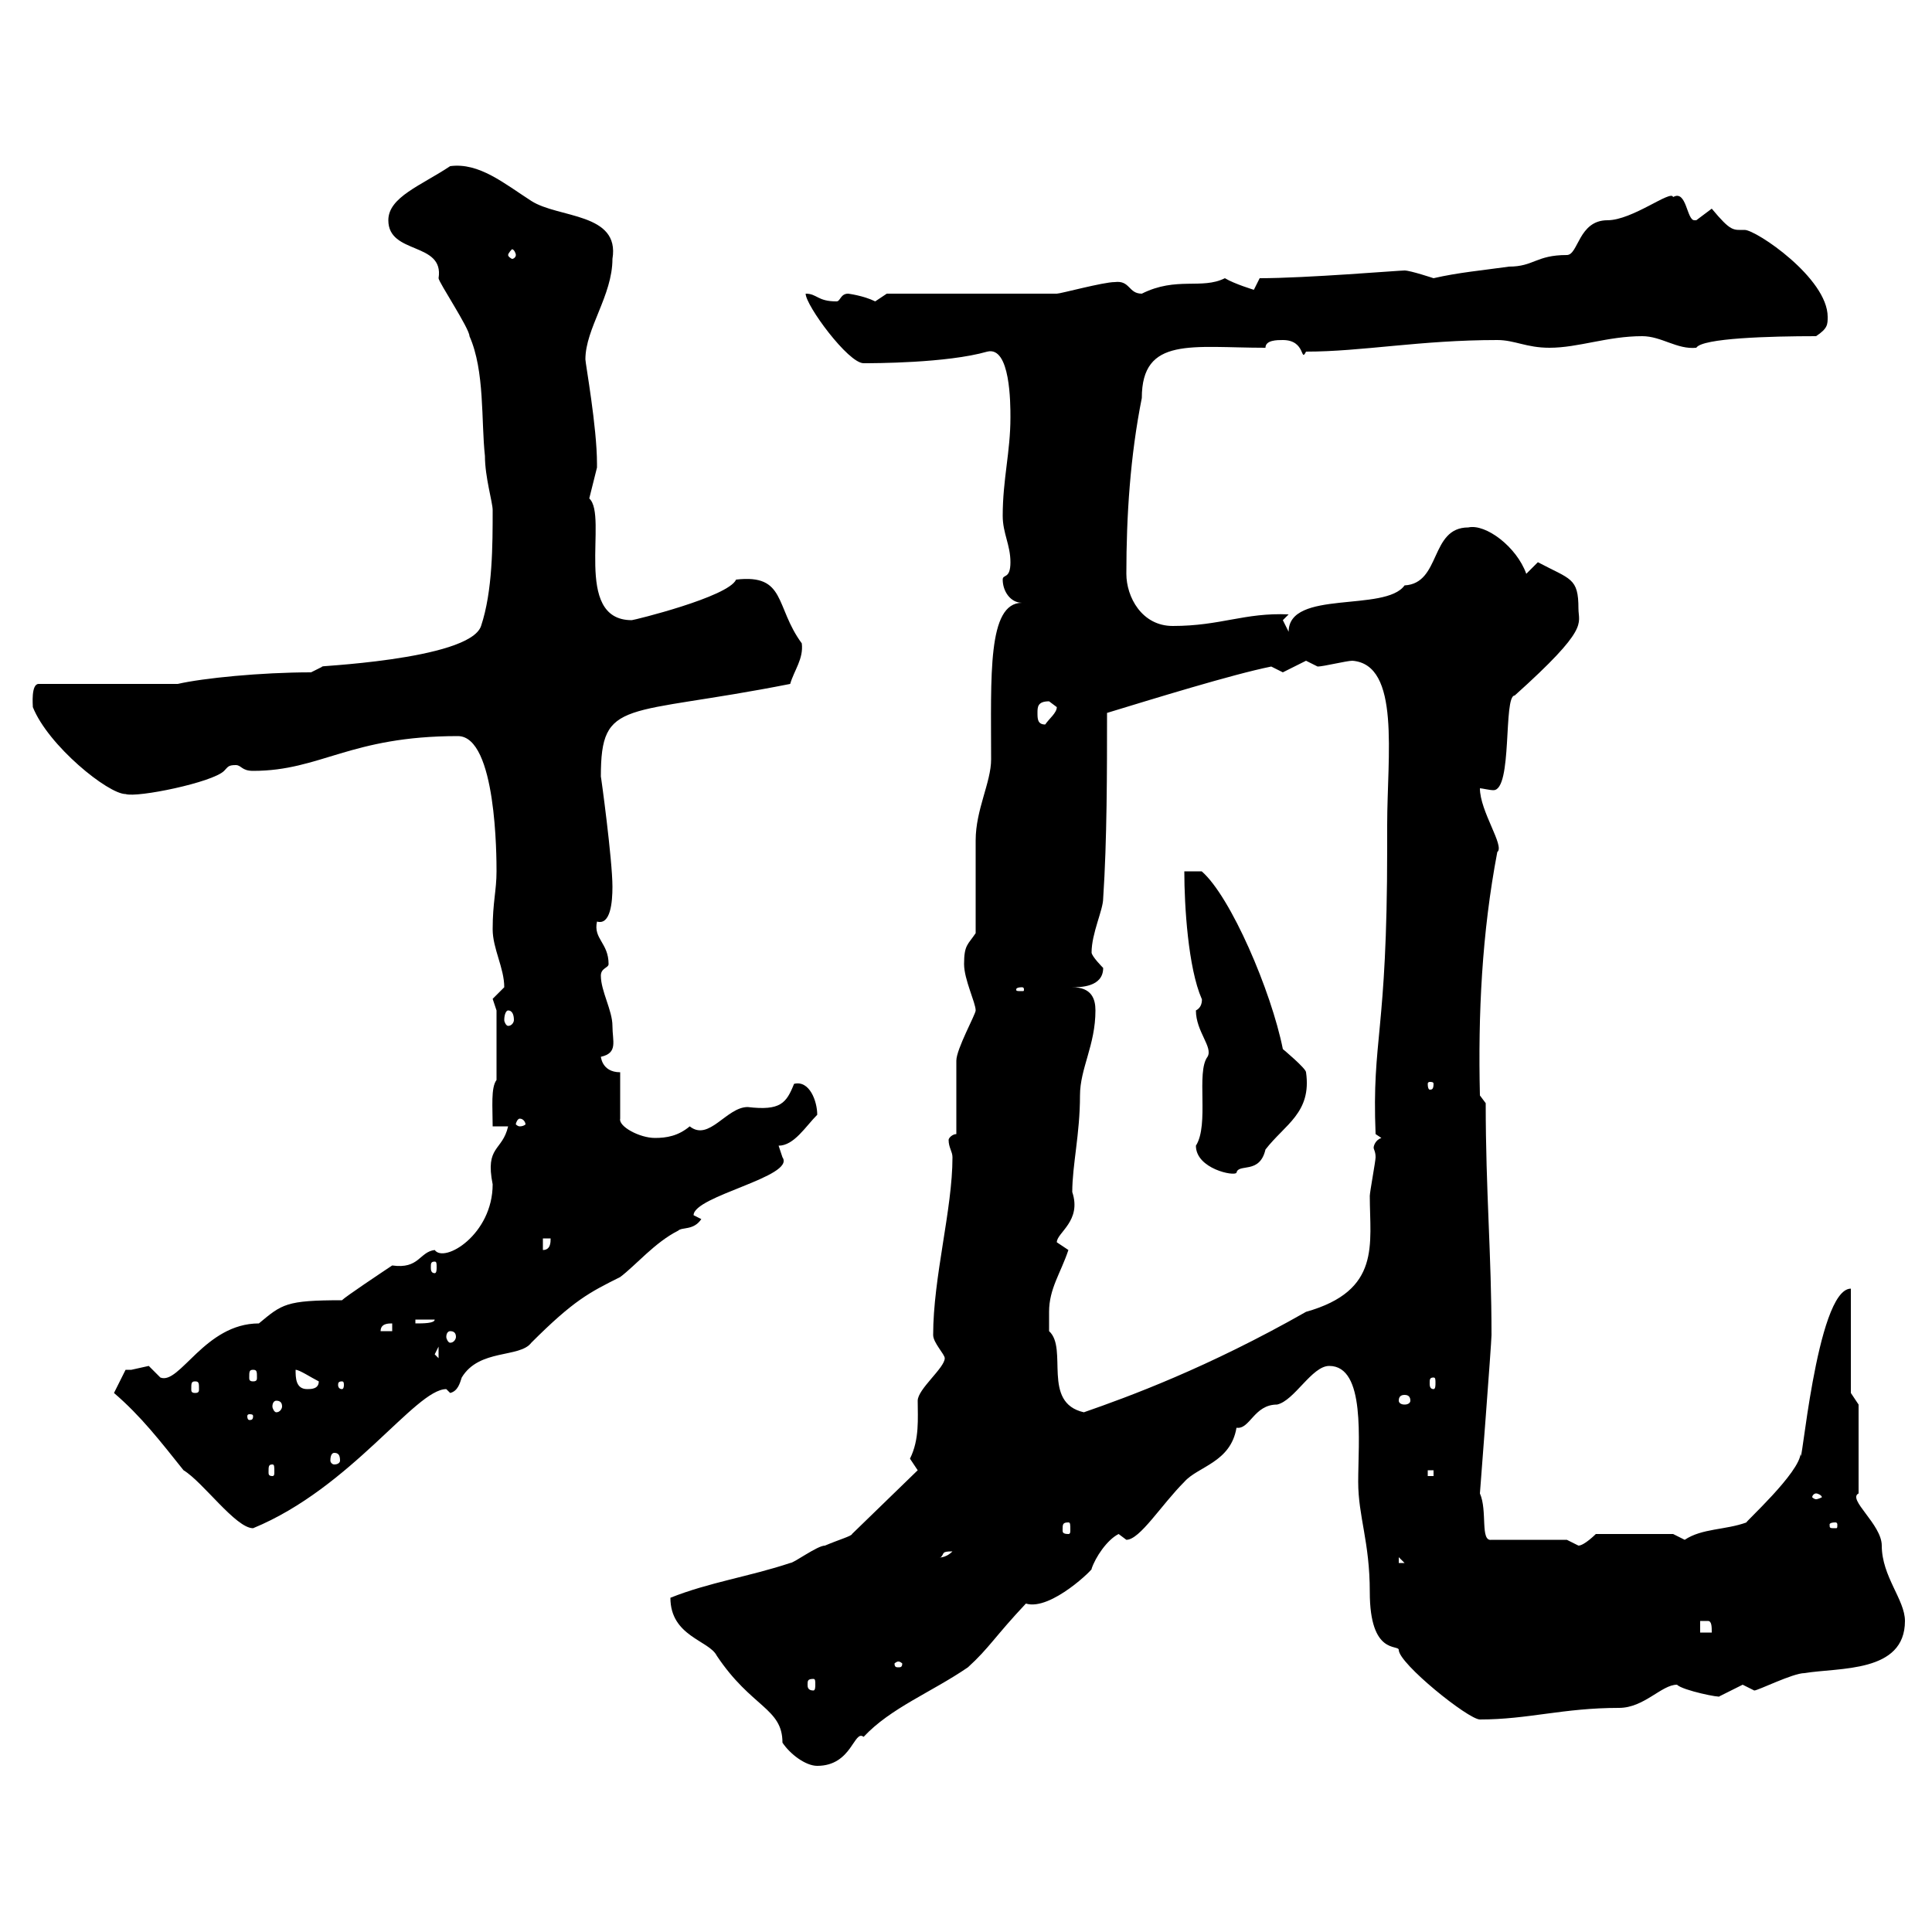 <svg xmlns="http://www.w3.org/2000/svg" xmlns:xlink="http://www.w3.org/1999/xlink" width="300" height="300"><path d="M104.10 248.10C104.10 254.10 110.10 254.70 111.30 257.10C116.70 265.20 121.50 265.20 121.50 270.60C122.70 272.40 125.10 274.20 126.90 274.20C132.30 274.20 132.60 268.50 134.10 269.70C138.30 265.20 144.60 262.80 150.30 258.90C153.60 255.90 154.50 254.10 159.30 249C163.20 250.20 170.10 243.30 169.50 243.60C170.10 241.80 171.90 239.10 173.70 238.20L174.90 239.10C177 239.10 180.30 233.70 183.90 230.10C186 227.70 191.10 227.10 192 221.70C194.10 222 194.70 218.10 198.30 218.10C201 217.50 203.70 212.10 206.40 212.10C212.10 212.10 210.90 223.80 210.90 230.10C210.90 235.50 212.70 239.40 212.70 247.20C212.70 257.10 217.20 255.30 217.20 256.20C217.20 258.30 228 267 229.80 267C237.30 267 242.70 265.20 251.40 265.20C255.30 265.20 258 261.60 260.40 261.60C261.30 262.50 267.30 263.70 267 263.40C267 263.40 270.60 261.60 270.60 261.60C270.60 261.60 272.40 262.50 272.40 262.50C273 262.50 278.40 259.80 280.20 259.80C285.60 258.90 295.80 259.80 295.80 251.70C295.80 248.40 292.20 244.80 292.20 240C292.20 236.70 286.80 232.80 288.60 231.90L288.60 218.10L287.40 216.30L287.40 200.10C282 200.10 279.60 230.10 279.60 225.60C279.60 228.60 270.60 236.70 271.20 236.40C267.90 237.60 264.30 237.30 261.60 239.10C261.60 239.10 259.80 238.20 259.80 238.20L247.80 238.20C247.80 238.20 246 240 245.10 240C245.10 240 243.30 239.10 243.30 239.10L231.60 239.10C229.80 239.40 231 234.60 229.80 231.90C229.80 231.90 231.60 208.50 231.60 207.30C231.60 194.70 230.70 185.10 230.70 171.30L229.80 170.10C229.50 157.50 230.10 144.90 232.50 132.30C233.70 131.40 229.80 126 229.80 122.40C230.10 122.40 231.30 122.70 231.90 122.70C234.90 122.70 233.40 108 235.20 108C246.90 97.50 245.10 96.90 245.10 94.50C245.10 89.70 243.90 90 238.80 87.30C238.80 87.30 237 89.10 237 89.10C235.50 84.90 230.70 81.30 228 81.90C222 81.90 223.80 90.60 218.10 90.90C215.10 95.10 200.10 91.50 200.10 98.10C200.10 98.10 199.20 96.30 199.20 96.30C199.20 96.30 200.10 95.40 200.10 95.40C193.20 95.10 189.60 97.20 182.10 97.20C177.30 97.20 174.90 92.70 174.90 89.10C174.90 80.10 175.50 70.80 177.30 61.80C177.30 52.20 185.10 54 196.50 54C196.50 52.80 198.30 52.80 199.20 52.80C202.80 52.80 201.90 56.40 202.80 54.60C211.50 54.60 220.50 52.80 232.50 52.80C235.20 52.80 237 54 240.60 54C245.10 54 249.60 52.20 255 52.20C258 52.20 260.40 54.30 263.40 54C264.30 52.50 274.80 52.20 282 52.20C283.80 51 283.80 50.40 283.80 49.20C283.80 43.20 272.70 35.70 270.90 35.70C269.10 35.70 268.80 36 265.80 32.40L263.40 34.20C263.40 34.20 263.10 34.20 263.10 34.20C261.90 34.20 261.90 29.40 259.80 30.60C259.50 29.40 253.50 34.20 249.60 34.20C245.10 34.20 245.10 39.60 243.30 39.60C238.50 39.60 238.20 41.40 234.30 41.40C230.10 42 226.50 42.30 222.60 43.20C222.60 43.20 219 42 218.10 42C217.20 42 202.80 43.20 195.60 43.20C195.60 43.20 194.70 45 194.70 45C194.70 45 191.70 44.10 190.20 43.20C186.60 45 182.70 42.90 177.30 45.60C175.20 45.60 175.50 43.50 173.10 43.80C171.30 43.80 164.70 45.60 164.10 45.60L137.70 45.60C137.70 45.60 135.90 46.80 135.90 46.80C134.10 45.90 131.70 45.60 131.70 45.60C130.50 45.60 130.50 46.80 129.90 46.80C126.90 46.80 126.90 45.60 125.10 45.60C125.10 47.40 131.70 56.40 134.10 56.40C135.60 56.40 147 56.40 153.30 54.60C156.90 53.70 156.90 62.70 156.90 64.80C156.90 70.20 155.70 74.40 155.70 80.10C155.70 82.80 156.90 84.60 156.90 87.30C156.90 90 155.70 89.10 155.70 90C155.70 91.80 156.90 93.60 158.70 93.60C153.30 93.60 153.90 105 153.90 117.90C153.90 121.50 151.50 125.70 151.50 130.50C151.50 132.30 151.50 143.10 151.50 144.90C150.30 146.70 149.70 146.70 149.70 149.70C149.70 152.10 151.50 155.70 151.50 156.90C151.50 157.50 148.50 162.90 148.50 164.70C148.50 166.50 148.50 173.70 148.50 176.10C147.90 176.10 147.30 176.70 147.30 177C147.30 178.20 147.90 178.80 147.90 179.70C147.90 187.80 144.90 198.30 144.90 207.30C144.90 208.50 146.70 210.30 146.70 210.90C146.70 212.40 142.50 215.70 142.50 217.50C142.50 220.20 142.80 223.50 141.30 226.50C141.30 226.50 142.50 228.30 142.50 228.30L132.30 238.20C132.30 238.50 130.20 239.10 128.10 240C126.90 240 123.30 242.70 122.70 242.70C116.40 244.80 110.10 245.70 104.10 248.10ZM126.30 260.70C126.60 260.70 126.60 261 126.60 261.60C126.60 261.90 126.60 262.50 126.30 262.50C125.40 262.50 125.40 261.90 125.40 261.60C125.40 261 125.40 260.70 126.30 260.70ZM139.50 258C139.80 258 140.10 258.30 140.10 258.30C140.10 258.90 139.80 258.90 139.50 258.90C139.20 258.90 138.90 258.90 138.90 258.30C138.90 258.30 139.20 258 139.50 258ZM264 251.70C264 251.70 264 251.70 265.20 251.70C265.80 251.70 265.80 252.60 265.80 253.50L264 253.50ZM217.20 241.80L218.10 242.70L217.20 242.70ZM147.90 240.90C146.70 242.10 145.50 241.80 146.10 241.80C146.70 241.20 146.10 240.90 147.90 240.90ZM17.70 216.30C21.90 219.90 24.90 223.80 28.50 228.30C31.50 230.10 36.60 237.30 39.30 237.30C54.60 231 64.50 215.70 69.30 215.70C69.30 215.70 69.90 216.30 69.90 216.30C71.10 216 71.40 214.80 71.70 213.90C74.40 209.40 80.70 210.90 82.50 208.50C89.10 201.90 91.50 200.70 96.30 198.30C98.70 196.50 101.70 192.90 105.30 191.10C105.90 190.50 107.70 191.10 108.90 189.30C108.90 189.30 107.70 188.70 107.70 188.70C107.70 185.70 123.60 182.70 121.50 179.70C121.50 179.70 120.90 177.90 120.90 177.90C123.30 177.90 125.10 174.90 126.90 173.10C126.90 171 125.70 167.70 123.30 168.30C122.10 171.30 121.20 172.50 116.10 171.90C112.80 171.90 110.10 177.30 107.10 174.90C105.30 176.40 103.50 176.70 101.70 176.70C99.30 176.70 96 174.90 96.30 173.70L96.30 166.50C93.30 166.50 93.30 163.80 93.30 164.10C96 163.50 95.10 161.70 95.10 159.30C95.10 156.90 93.30 153.90 93.30 151.50C93.30 150.30 94.50 150.30 94.50 149.70C94.50 146.40 92.10 145.80 92.70 143.10C94.80 143.70 95.10 140.10 95.10 137.70C95.10 133.50 93.30 120.30 93.30 120.60C93.30 108.30 96.90 111.30 122.70 106.20C123.30 104.10 124.80 102.30 124.50 99.90C120.30 94.20 122.10 89.10 114.30 90C113.10 92.70 98.40 96.30 98.10 96.30C88.80 96.30 94.50 80.10 91.50 77.40C91.50 77.40 92.70 72.60 92.70 72.60C92.70 72 92.70 72 92.70 72C92.70 66.30 90.90 56.40 90.90 55.80C90.90 51 95.10 45.90 95.10 40.20C96.30 33 86.70 33.90 82.50 31.20C78.30 28.50 74.40 25.20 69.90 25.80C65.40 28.80 60.30 30.60 60.30 34.20C60.30 39.60 69 37.50 68.10 43.20C68.10 43.80 72.90 51 72.90 52.20C75.30 57.60 74.70 65.40 75.30 70.80C75.30 74.10 76.50 78 76.50 79.20C76.50 84.60 76.50 91.80 74.70 97.20C72.90 102.60 47.40 103.50 50.10 103.50C50.10 103.50 48.30 104.40 48.30 104.40C40.50 104.40 31.50 105.30 27.60 106.20L6 106.20C4.80 106.20 5.10 109.50 5.10 109.80C7.50 115.80 16.80 123.30 19.50 123.30C21.30 123.90 33 121.50 34.80 119.70C35.40 119.10 35.40 118.80 36.60 118.80C37.50 118.80 37.50 119.70 39.30 119.70C49.80 119.70 54.30 114.30 71.10 114.30C77.10 114.30 77.10 133.20 77.10 135.30C77.10 138.30 76.50 140.10 76.50 144.30C76.50 147.30 78.30 150.30 78.30 153.30C78.30 153.30 76.50 155.10 76.50 155.10C76.50 155.10 77.10 156.90 77.10 156.90L77.10 167.70C76.20 168.90 76.50 171.90 76.50 174.90L78.90 174.90C78 178.80 75.30 177.90 76.50 183.90C76.50 191.70 69 196.20 67.50 194.10C65.10 194.40 65.10 197.10 60.90 196.50C59.10 197.70 53.70 201.30 53.10 201.90C44.40 201.90 43.80 202.50 40.20 205.50C31.80 205.50 27.90 215.10 24.90 213.90C24.90 213.90 23.10 212.10 23.10 212.10C23.10 212.10 20.40 212.70 20.40 212.70C20.40 212.70 19.50 212.70 19.50 212.70ZM165.90 236.40C166.20 236.40 166.20 236.70 166.20 237.60C166.20 237.90 166.20 238.20 165.90 238.20C165 238.20 165 237.90 165 237.60C165 236.70 165 236.40 165.90 236.40ZM285 236.40C285.30 236.40 285.30 236.70 285.30 236.70C285.30 237.30 285.30 237.30 285 237.30C284.10 237.30 284.10 237.30 284.10 236.70C284.10 236.70 284.10 236.40 285 236.40ZM282 231.90C282.30 231.90 282.90 232.20 282.90 232.50C282.90 232.50 282.30 232.80 282 232.80C281.70 232.80 281.40 232.50 281.40 232.50C281.40 232.20 281.70 231.90 282 231.90ZM221.70 228.30L222.60 228.30L222.60 229.20L221.70 229.20ZM42.30 227.40C42.60 227.40 42.60 227.70 42.60 228.60C42.60 228.90 42.60 229.20 42.30 229.20C41.70 229.20 41.70 228.90 41.70 228.60C41.70 227.70 41.70 227.40 42.30 227.40ZM51.90 225.60C52.50 225.60 52.80 225.90 52.80 226.80C52.80 227.10 52.50 227.40 51.90 227.40C51.60 227.40 51.30 227.10 51.30 226.80C51.30 225.90 51.60 225.60 51.90 225.60ZM39.30 219.90C39.30 220.50 39 220.50 38.70 220.50C38.70 220.50 38.40 220.50 38.40 219.90C38.40 219.60 38.70 219.60 38.70 219.60C39 219.60 39.30 219.60 39.30 219.90ZM42.90 217.50C43.50 217.50 43.80 217.80 43.80 218.40C43.80 218.70 43.50 219.30 42.90 219.30C42.60 219.30 42.30 218.70 42.30 218.40C42.30 217.80 42.60 217.50 42.90 217.50ZM162.90 203.70C162.90 200.10 164.70 197.70 165.90 194.10C165.90 194.10 164.10 192.90 164.10 192.90C164.10 191.40 168 189.60 166.50 185.10C166.50 180.90 167.70 176.10 167.70 170.10C167.70 165.90 170.10 162.30 170.10 156.90C170.10 155.10 169.50 153.30 166.50 153.30C167.70 153.30 171.30 153.30 171.30 150.30C171.30 150.30 169.50 148.50 169.50 147.90C169.50 144.90 171.30 141.30 171.30 139.50C171.90 130.50 171.90 119.70 171.90 110.70C178.80 108.60 191.40 104.70 197.40 103.50C197.40 103.50 199.20 104.40 199.20 104.40C199.20 104.40 202.80 102.60 202.80 102.60C202.80 102.60 204.60 103.50 204.60 103.50C205.50 103.50 209.10 102.60 210 102.60C217.50 103.20 215.40 117.30 215.40 128.10L215.40 131.70C215.40 160.80 213 161.10 213.60 176.10L214.50 176.70C213.60 177 213.30 177.90 213.30 178.20C213.30 178.50 213.60 178.80 213.60 179.70C213.60 180.30 212.70 185.10 212.70 185.70C212.70 193.20 214.50 200.40 202.80 203.70C187.50 212.40 175.20 216.90 168.30 219.30C161.70 217.80 165.90 209.40 162.90 206.70C162.90 206.70 162.90 204.90 162.90 203.70ZM219 217.50C219 217.80 218.70 218.10 218.10 218.10C217.50 218.10 217.20 217.80 217.20 217.50C217.20 216.90 217.50 216.60 218.10 216.60C218.70 216.60 219 216.90 219 217.50ZM30.30 214.50C30.90 214.50 30.90 214.80 30.90 215.70C30.90 216 30.90 216.30 30.30 216.30C29.70 216.30 29.70 216 29.70 215.70C29.70 214.80 29.70 214.50 30.30 214.50ZM45.90 212.70C46.50 212.70 48.30 213.90 49.50 214.50C49.50 215.70 48.30 215.70 47.70 215.70C45.90 215.70 45.90 213.90 45.90 212.70ZM53.10 214.50C53.40 214.50 53.40 214.80 53.40 215.10C53.40 215.10 53.40 215.70 53.10 215.70C52.50 215.70 52.50 215.10 52.50 215.10C52.50 214.80 52.50 214.50 53.10 214.50ZM222.60 213.90C222.90 213.90 222.90 214.20 222.90 214.80C222.90 215.10 222.90 215.70 222.60 215.70C222 215.70 222 215.10 222 214.80C222 214.20 222 213.90 222.60 213.90ZM39.30 212.70C39.90 212.70 39.90 213 39.90 213.90C39.90 214.20 39.90 214.50 39.30 214.50C38.70 214.50 38.70 214.20 38.70 213.90C38.70 213 38.70 212.70 39.30 212.70ZM67.50 210.30L68.10 209.10L68.10 210.90ZM69.90 206.70C70.50 206.70 70.80 207 70.80 207.60C70.80 207.90 70.50 208.50 69.90 208.50C69.60 208.50 69.30 207.90 69.30 207.60C69.30 207 69.60 206.70 69.90 206.70ZM60.90 205.50L60.90 206.70L59.10 206.70C59.10 205.50 60.30 205.50 60.90 205.50ZM64.50 204.90L67.50 204.90C67.50 205.50 65.70 205.50 64.50 205.50ZM67.50 195.90C67.80 195.90 67.80 196.20 67.80 196.80C67.80 197.10 67.80 197.70 67.50 197.70C66.90 197.70 66.90 197.10 66.90 196.80C66.90 196.20 66.90 195.90 67.50 195.90ZM84.30 192.30L85.50 192.30C85.50 192.90 85.50 194.10 84.30 194.10ZM185.70 177.90C185.70 181.50 191.70 182.70 192 182.10C192.30 180.60 195.60 182.40 196.50 178.50C199.50 174.60 203.70 172.80 202.80 166.50C202.80 165.90 199.20 162.90 199.20 162.90C197.40 153.90 191.10 139.20 186.60 135.30L183.90 135.30C183.90 140.70 184.50 150.30 186.60 155.10C186.60 154.80 186.90 156.30 185.70 156.90C185.70 160.20 188.40 162.60 187.50 164.10C185.70 166.50 187.80 174.60 185.70 177.90ZM80.70 173.70C81.30 173.70 81.60 174.30 81.60 174.60C81.60 174.60 81.30 174.90 80.70 174.90C80.40 174.90 80.10 174.60 80.10 174.60C80.10 174.30 80.40 173.70 80.70 173.70ZM222.60 168.30C222.60 169.20 222.30 169.20 222 169.20C222 169.20 221.70 169.20 221.70 168.30C221.70 168 222 168 222 168C222.30 168 222.60 168 222.60 168.30ZM78.90 156.90C79.50 156.90 79.80 157.50 79.80 158.40C79.80 158.70 79.50 159.30 78.90 159.30C78.60 159.30 78.30 158.70 78.30 158.40C78.30 157.50 78.60 156.90 78.90 156.90ZM158.70 153.30C159 153.30 159 153.60 159 153.60C159 153.90 159 153.90 158.70 153.90C157.80 153.90 157.80 153.90 157.80 153.60C157.80 153.60 157.80 153.30 158.70 153.30ZM161.10 110.70C161.10 109.80 161.10 108.90 162.90 108.90C162.90 108.90 164.10 109.80 164.10 109.80C164.10 110.70 162.90 111.60 162.30 112.50C161.10 112.50 161.10 111.60 161.10 110.70ZM80.10 39.60C80.10 39.90 79.80 40.20 79.50 40.20C79.50 40.20 78.90 39.90 78.90 39.60C78.90 39.30 79.50 38.70 79.50 38.70C79.80 38.70 80.10 39.30 80.10 39.60Z"/></svg>